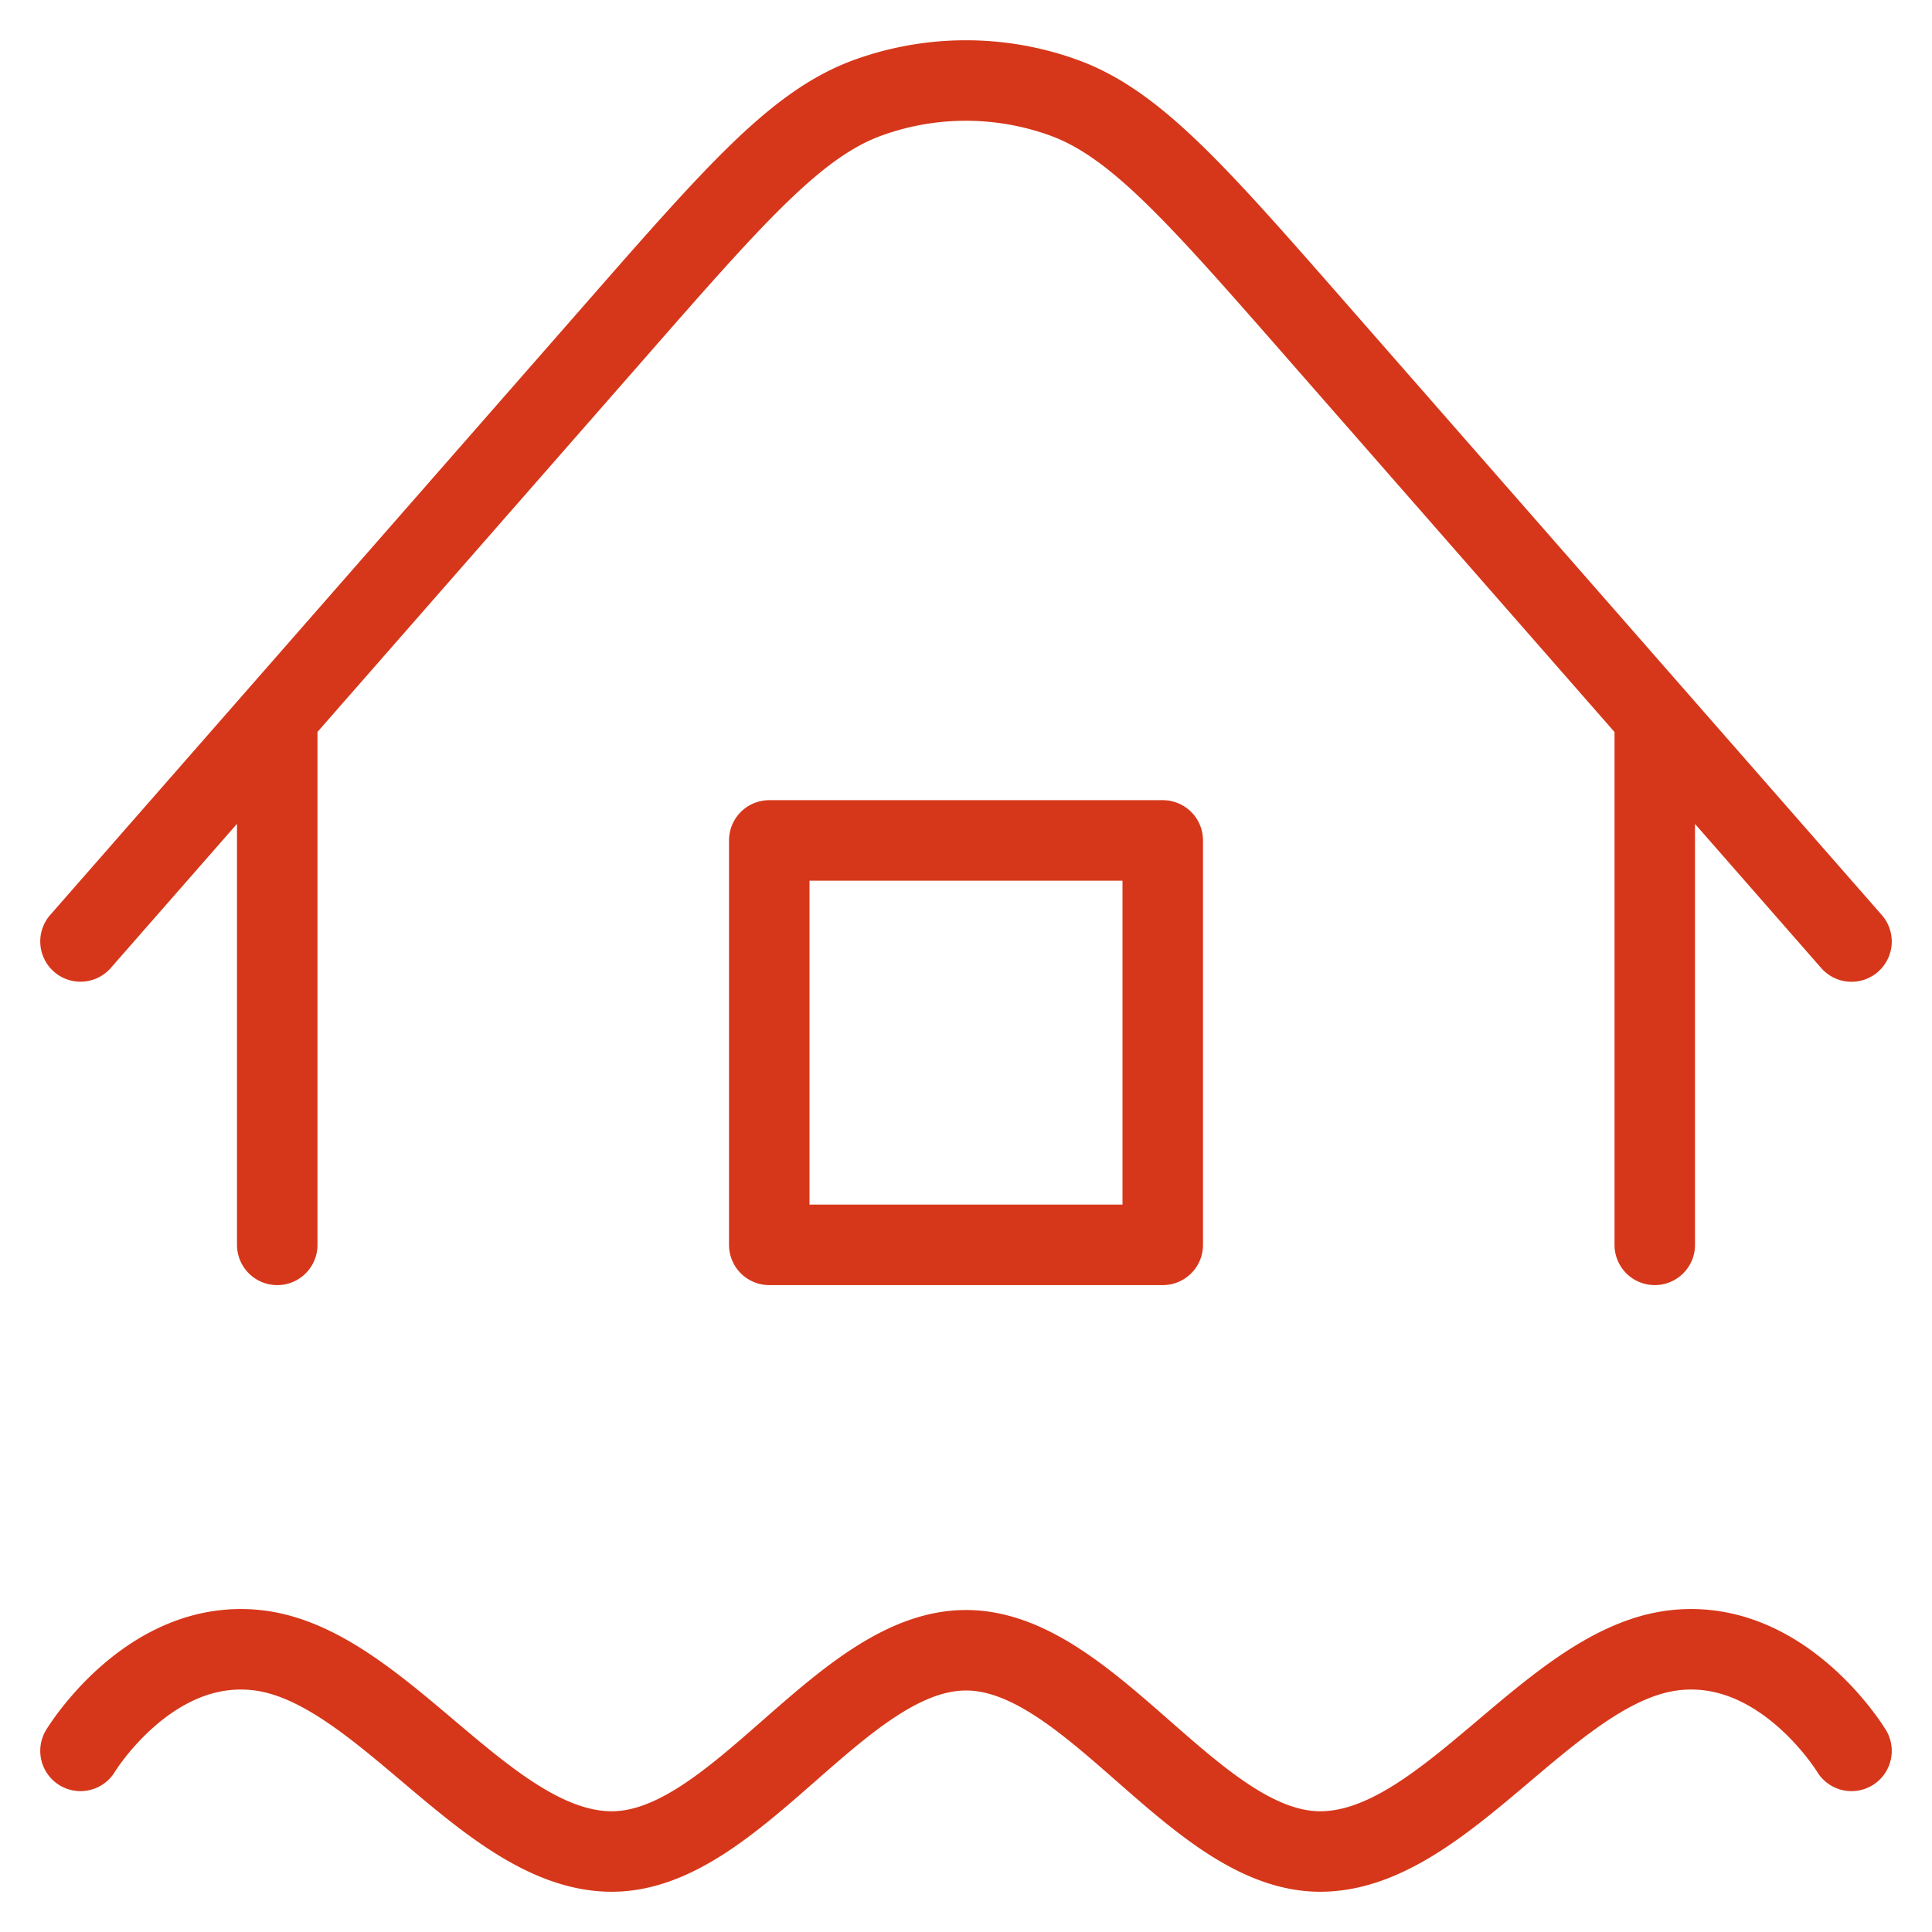 <svg width="24" height="24" fill="none" xmlns="http://www.w3.org/2000/svg"><g clip-path="url(#a)"><path d="M20.556 8.905v6.559m-17.112 0v-6.56M23 11.696l-6.64-7.582c-1.51-1.724-2.266-2.586-3.155-2.904a3.574 3.574 0 0 0-2.413 0c-.889.318-1.644 1.18-3.154 2.905L1 11.695M1 21.75s.849-1.406 2.2-1.25c1.54.178 2.851 2.5 4.4 2.5 1.549 0 2.851-2.5 4.4-2.5 1.549 0 2.851 2.5 4.4 2.5 1.549 0 2.859-2.322 4.4-2.5 1.351-.156 2.2 1.25 2.2 1.25M9.556 10.44h4.888v5.024H9.556V10.44Z" stroke="#D6371A" stroke-linecap="round" stroke-linejoin="round"/></g><defs><clipPath id="a"><path fill="#fff" d="M0 0h24v24H0z"/></clipPath></defs></svg>